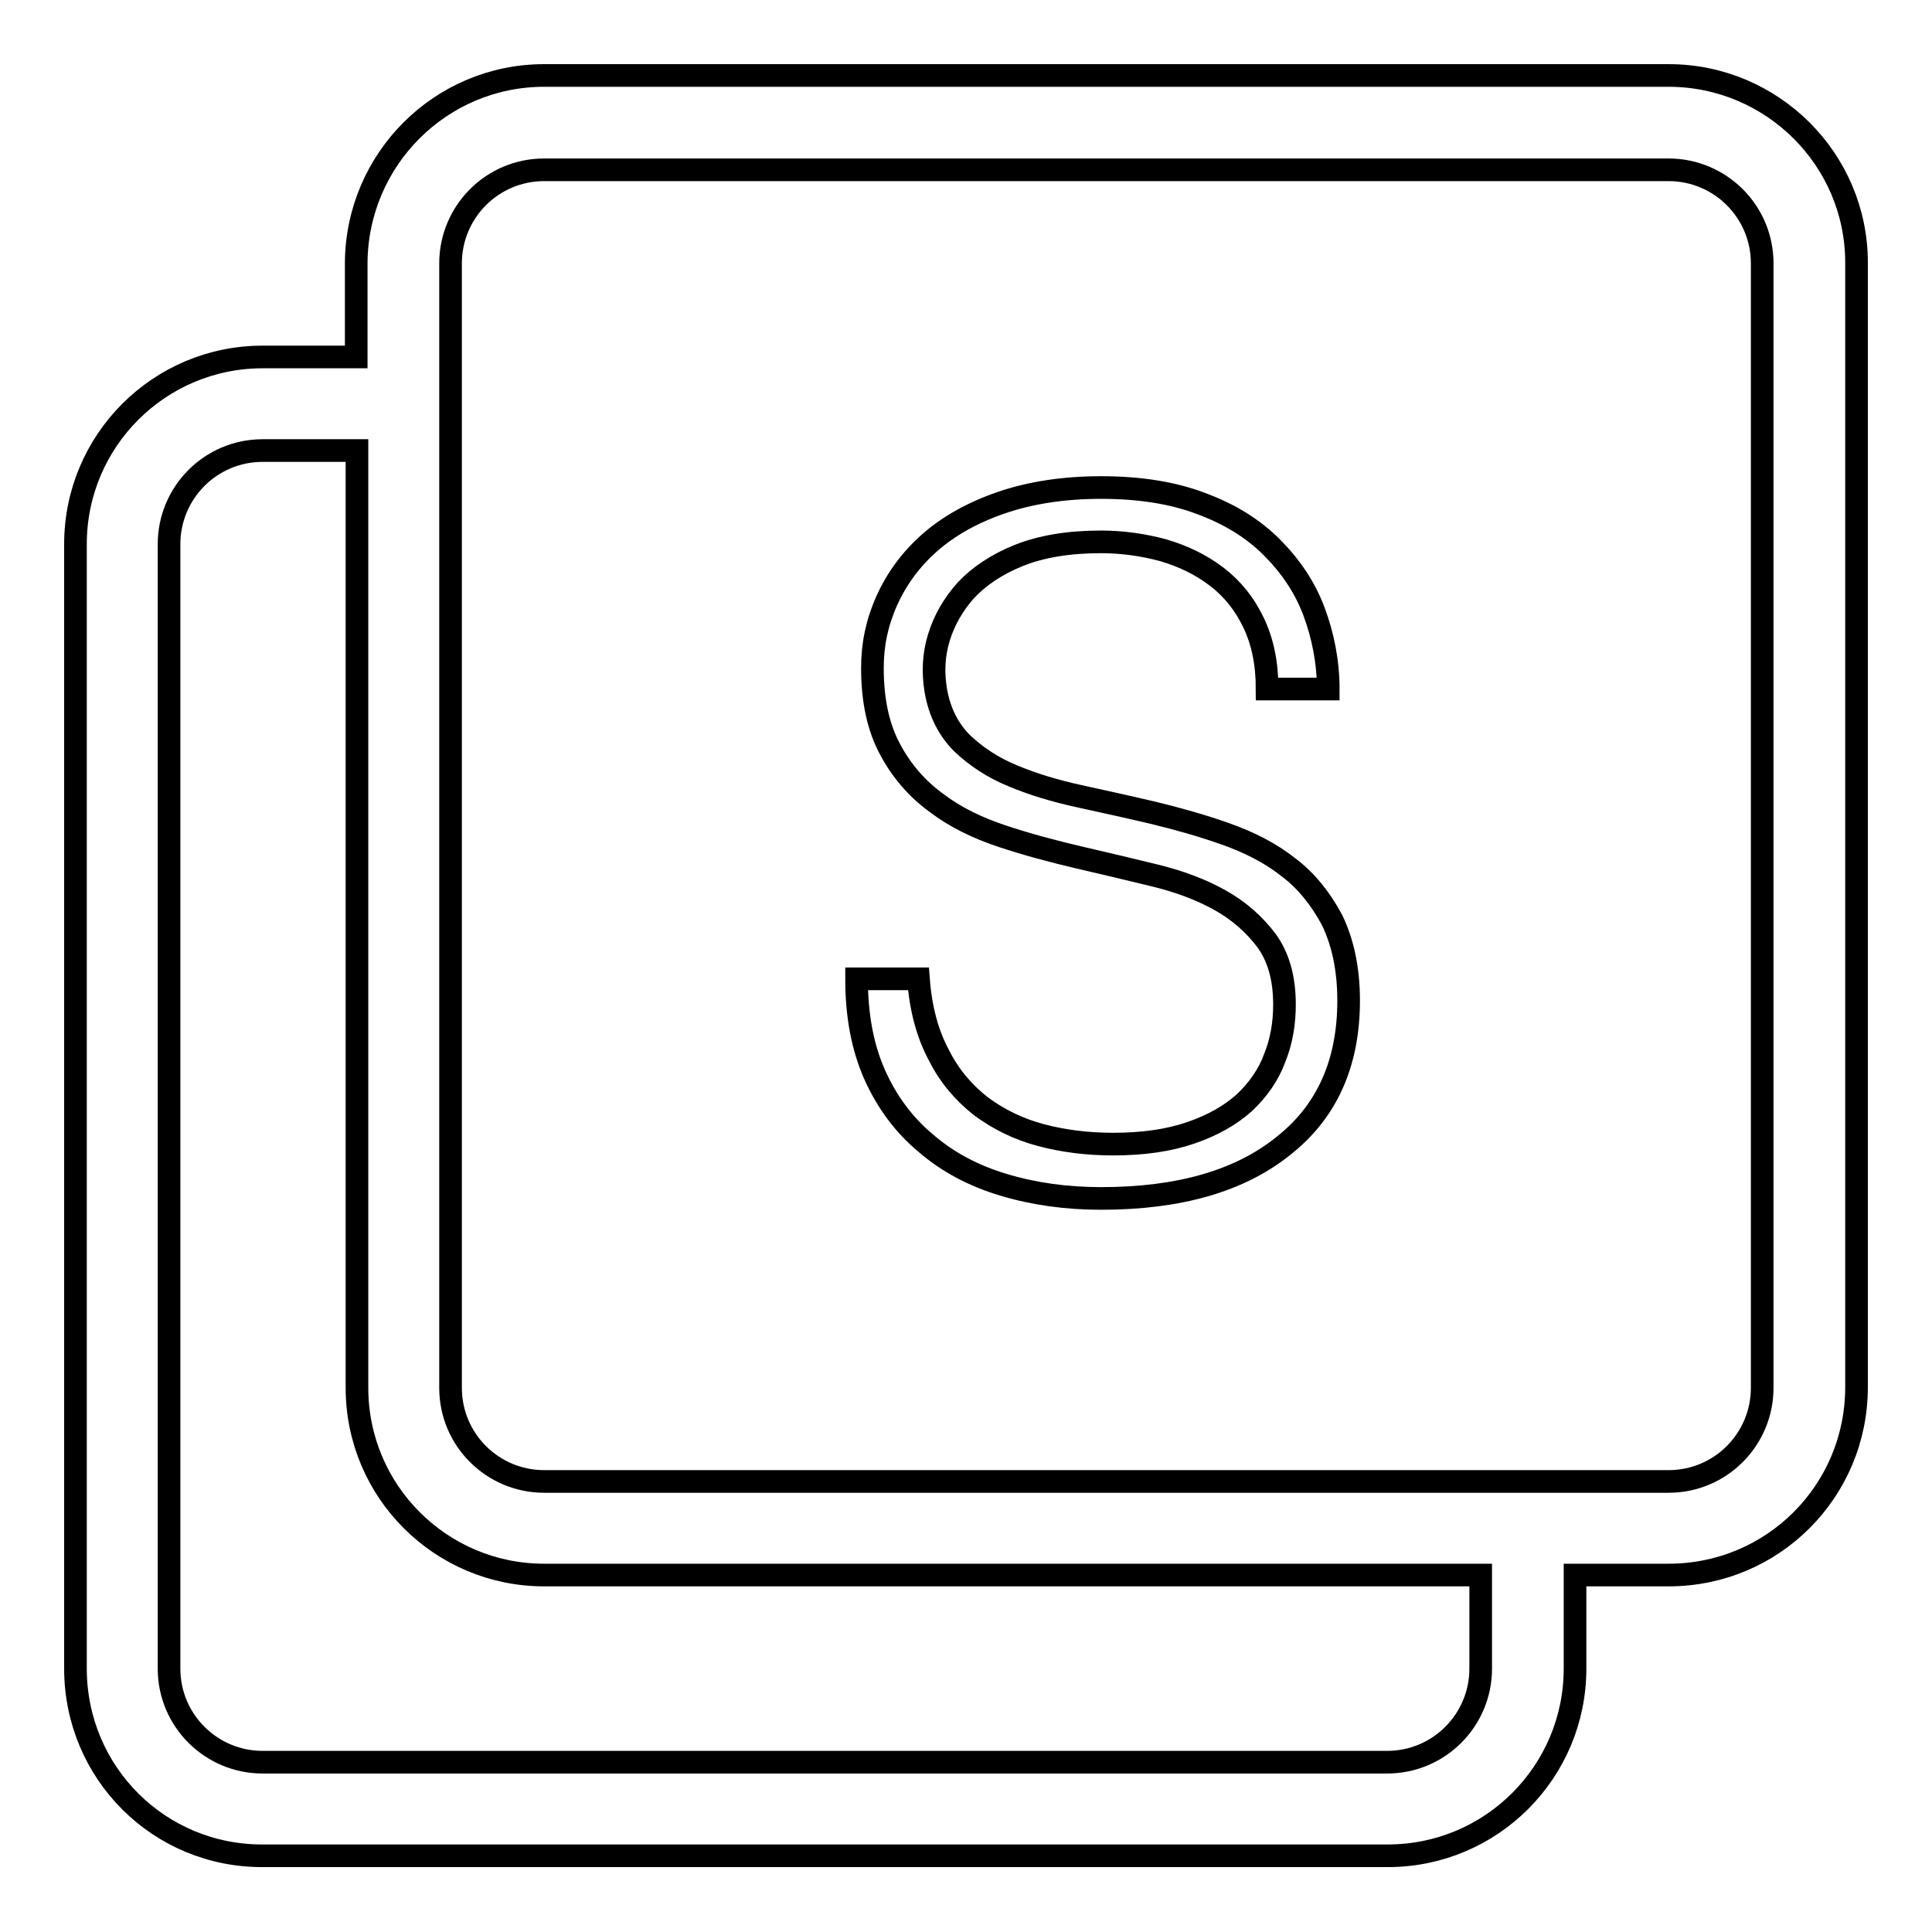 <?xml version="1.0" encoding="utf-8"?>
<!-- Svg Vector Icons : http://www.onlinewebfonts.com/icon -->
<!DOCTYPE svg PUBLIC "-//W3C//DTD SVG 1.1//EN" "http://www.w3.org/Graphics/SVG/1.1/DTD/svg11.dtd">
<svg version="1.1" xmlns="http://www.w3.org/2000/svg" xmlns:xlink="http://www.w3.org/1999/xlink" x="0px" y="0px" viewBox="0 0 256 256" enable-background="new 0 0 256 256" xml:space="preserve">
<g><g><path stroke-width="3" fill-opacity="0" stroke="#000000"  d="M221.1,208.7h-12.4v12.4c0,13.7-11.1,24.8-24.8,24.8h-149C21.1,246,10,234.9,10,221.1v-149c0-13.7,11.1-24.8,24.8-24.8h12.4V34.8C47.3,21.1,58.4,10,72.1,10h149c13.7,0,24.9,11.1,24.9,24.8v149C246,197.6,234.9,208.7,221.1,208.7z M47.3,183.9V59.7H34.8c-6.9,0-12.4,5.6-12.4,12.4v149c0,6.9,5.6,12.4,12.4,12.4h149c6.9,0,12.4-5.6,12.4-12.4v-12.4H72.1C58.4,208.7,47.3,197.6,47.3,183.9z M233.5,34.9c0-6.9-5.6-12.4-12.4-12.4h-149c-6.9,0-12.4,5.6-12.4,12.4v149c0,6.9,5.6,12.4,12.4,12.4h149c6.9,0,12.4-5.6,12.4-12.4V34.9z M145.9,158.8c-4.6,0-8.9-0.6-12.9-1.8c-4-1.2-7.4-3-10.3-5.5c-2.9-2.4-5.2-5.5-6.8-9.1c-1.6-3.6-2.4-7.8-2.4-12.7h8.2c0.3,4,1.2,7.3,2.7,10.1c1.4,2.8,3.3,5,5.6,6.8c2.3,1.7,4.9,3,7.9,3.8c3,0.8,6.2,1.2,9.6,1.2c4,0,7.4-0.5,10.3-1.5c2.9-1,5.2-2.3,7.1-4c1.8-1.7,3.2-3.7,4-5.9c0.9-2.2,1.3-4.6,1.3-7.1c0-3.5-0.8-6.3-2.4-8.5c-1.6-2.1-3.6-3.9-6.1-5.3c-2.5-1.4-5.4-2.5-8.7-3.3c-3.3-0.8-6.6-1.6-10.1-2.4c-3.4-0.8-6.8-1.7-10.1-2.8c-3.3-1.1-6.2-2.5-8.7-4.4c-2.5-1.8-4.6-4.2-6.1-7c-1.6-2.9-2.4-6.5-2.4-10.9c0-3.1,0.6-6,1.9-8.9c1.3-2.9,3.2-5.5,5.7-7.7c2.5-2.2,5.7-4,9.5-5.3c3.8-1.3,8.2-2,13.2-2c5.1,0,9.5,0.7,13.2,2.1c3.8,1.4,6.9,3.3,9.4,5.8c2.5,2.5,4.4,5.3,5.6,8.5c1.2,3.2,1.9,6.7,1.9,10.3h-8.1c0-3.4-0.6-6.3-1.8-8.8c-1.2-2.5-2.8-4.5-4.9-6.1c-2.1-1.6-4.4-2.7-7.1-3.5c-2.6-0.7-5.4-1.1-8.2-1.1c-4.3,0-7.9,0.6-10.9,1.8s-5.3,2.8-7,4.6c-1.7,1.9-2.9,4-3.6,6.3c-0.7,2.3-0.8,4.6-0.4,7c0.5,2.9,1.7,5.2,3.5,7c1.8,1.7,4,3.2,6.7,4.3c2.6,1.1,5.6,2,8.8,2.7c3.2,0.7,6.4,1.4,9.8,2.2c3.3,0.8,6.5,1.7,9.6,2.8s5.9,2.5,8.3,4.4c2.4,1.8,4.3,4.2,5.8,7c1.4,2.9,2.2,6.4,2.2,10.7c0,8.3-2.9,14.7-8.6,19.2C164.3,156.5,156.2,158.8,145.9,158.8z"/></g></g>
</svg>